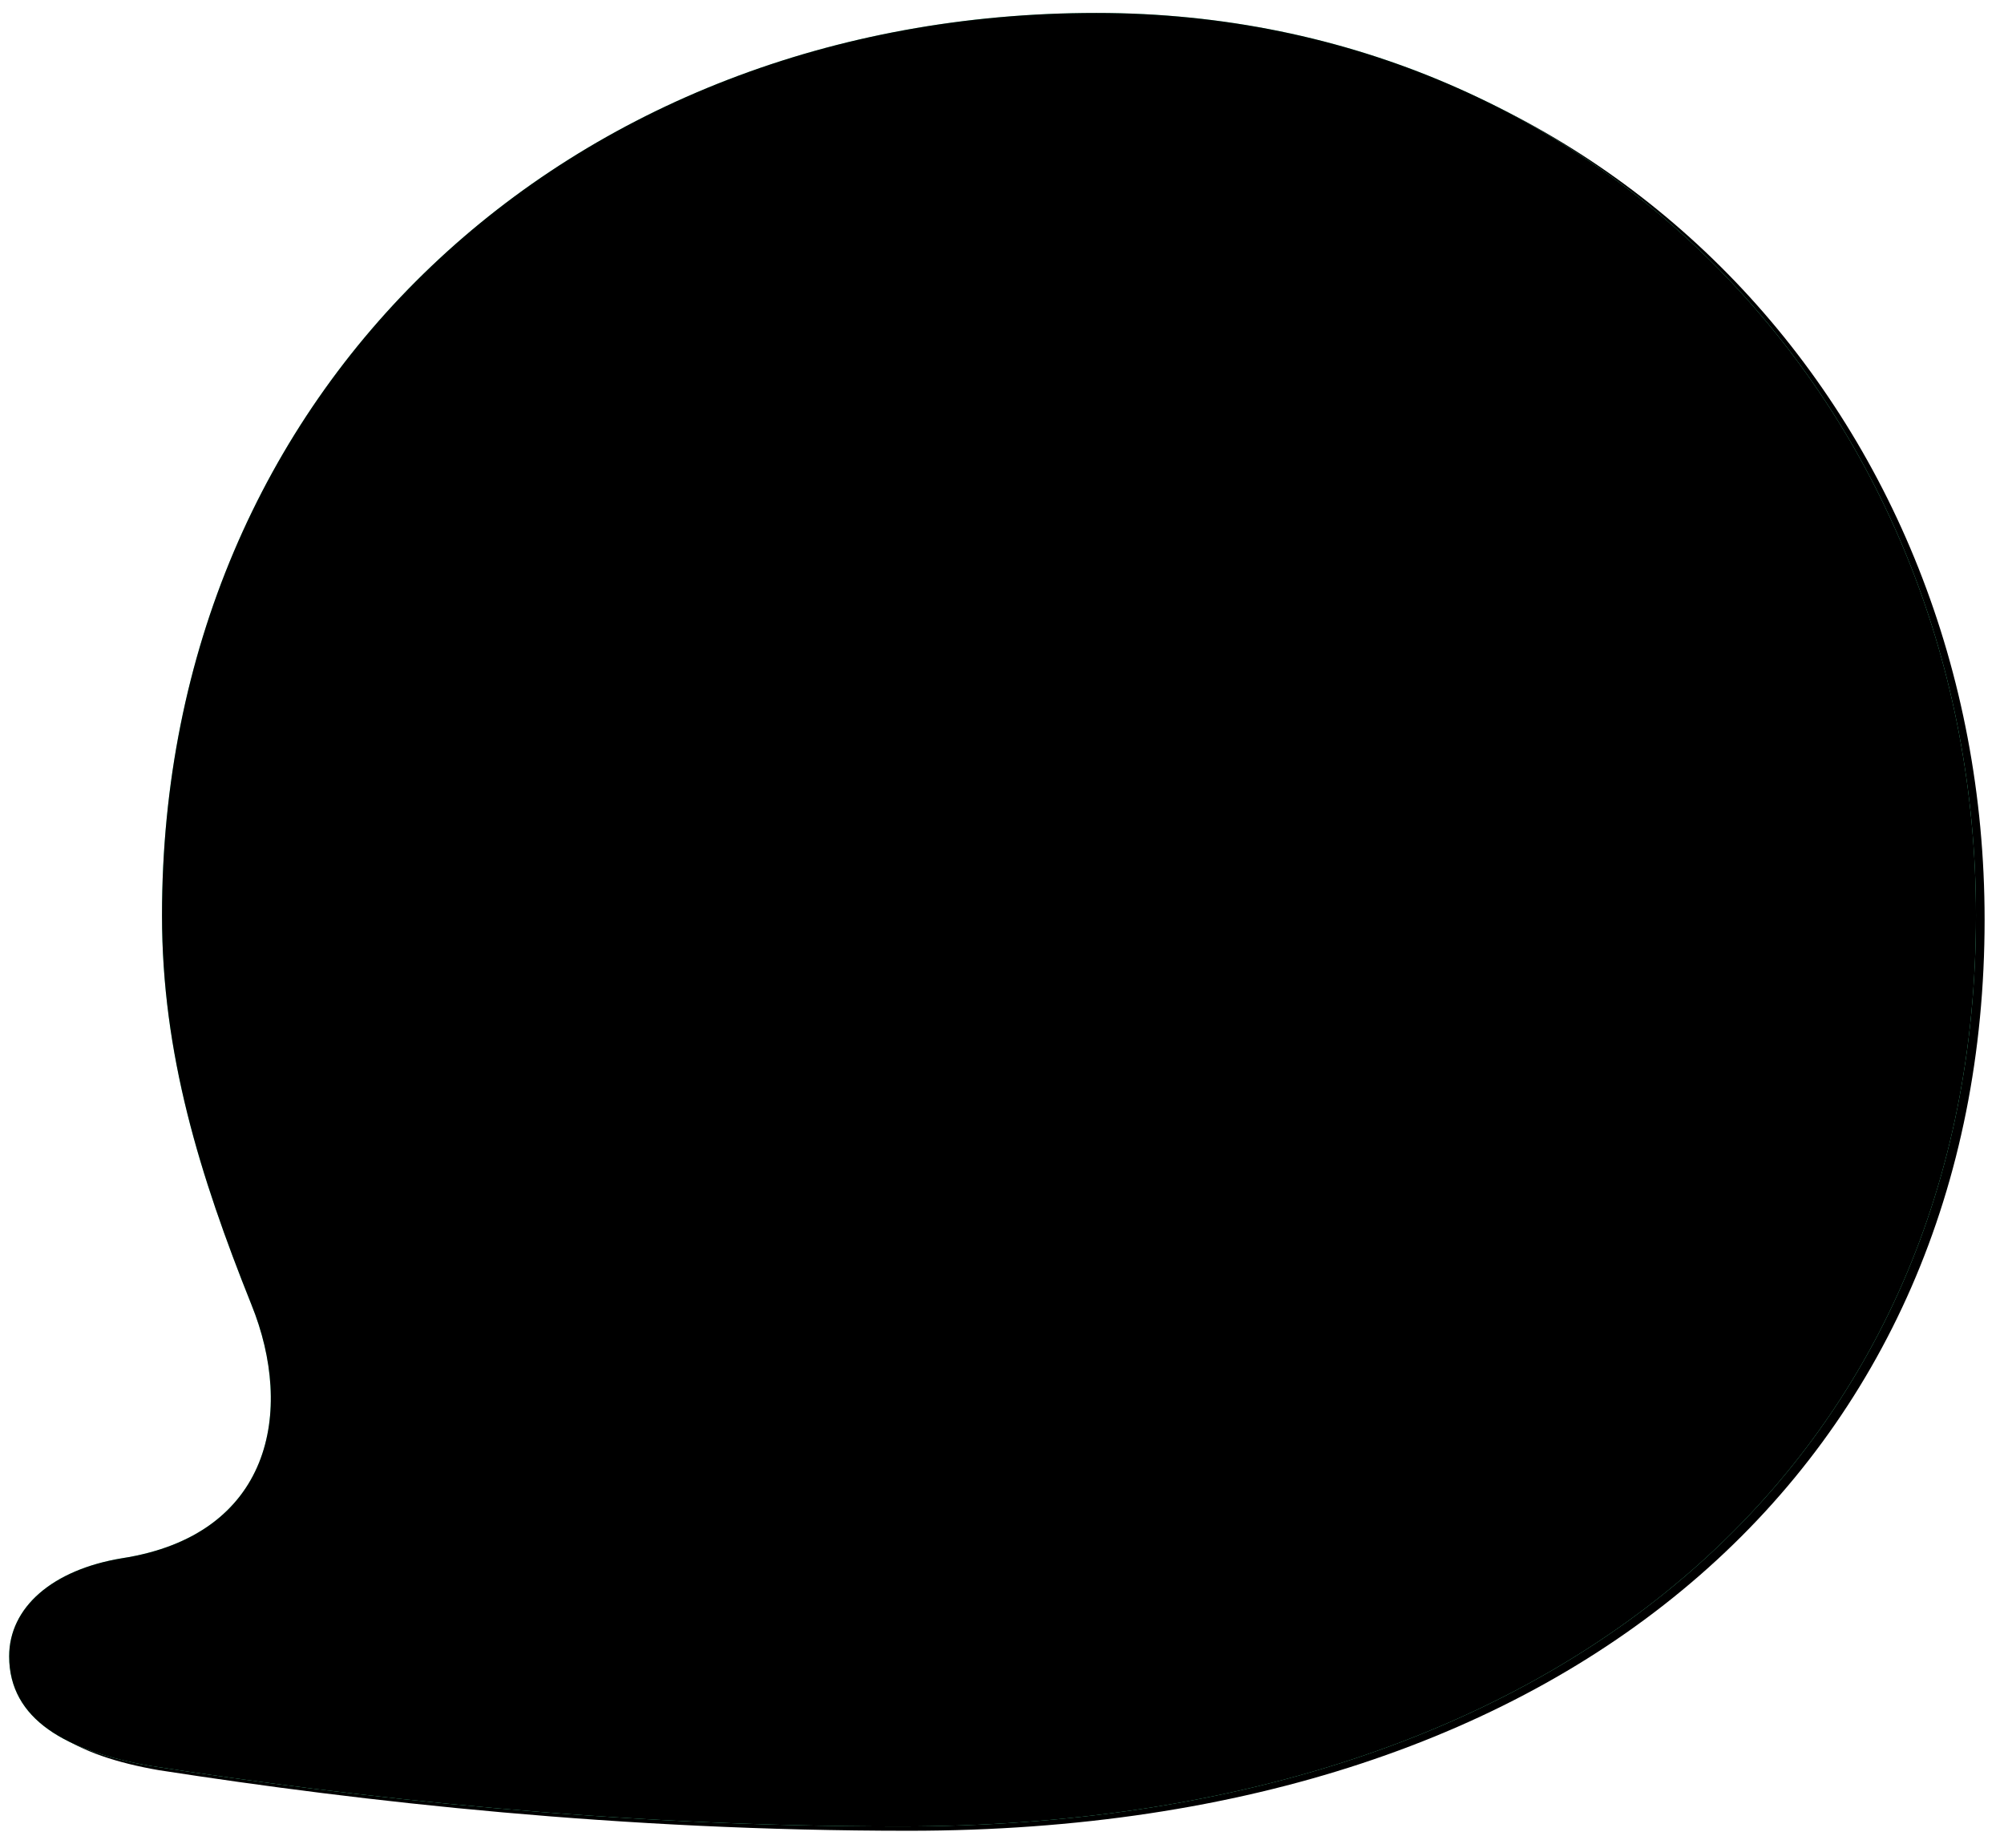 <?xml version="1.0" encoding="UTF-8"?>
<svg xmlns="http://www.w3.org/2000/svg" xmlns:xlink="http://www.w3.org/1999/xlink" width="464px" height="428px" viewBox="0 0 464 428" version="1.1">
  <title>bubble_left</title>
  <defs>
    <path d="M322.448,420 C478.696,420 571.51,332.528 571.51,208.998 C571.51,93.482 485.374,0 367.854,0 C245.66,0 151.51,86.804 151.51,208.998 C151.51,241.049 160.191,269.094 172.21,299.141 C182.226,323.847 176.884,352.56 142.162,357.901 C126.137,360.572 116.121,369.253 116.121,380.604 C116.121,395.294 129.475,402.639 148.839,405.978 C196.248,413.323 255.676,420 322.448,420 Z" id="path-1"></path>
    <filter x="-1.1%" y="-1.4%" width="103.1%" height="103.3%" filterUnits="objectBoundingBox" id="filter-2">
      <feOffset dx="2" dy="1" in="SourceAlpha" result="shadowOffsetOuter1"></feOffset>
      <feGaussianBlur stdDeviation="2" in="shadowOffsetOuter1" result="shadowBlurOuter1"></feGaussianBlur>
      <feColorMatrix values="0 0 0 0 0   0 0 0 0 0   0 0 0 0 0  0 0 0 0.048 0" type="matrix" in="shadowBlurOuter1"></feColorMatrix>
    </filter>
    <filter x="-1.3%" y="-1.7%" width="103.5%" height="103.8%" filterUnits="objectBoundingBox" id="filter-3">
      <feGaussianBlur stdDeviation="2" in="SourceAlpha" result="shadowBlurInner1"></feGaussianBlur>
      <feOffset dx="-4" dy="4" in="shadowBlurInner1" result="shadowOffsetInner1"></feOffset>
      <feComposite in="shadowOffsetInner1" in2="SourceAlpha" operator="arithmetic" k2="-1" k3="1" result="shadowInnerInner1"></feComposite>
      <feColorMatrix values="0 0 0 0 0.671   0 0 0 0 1   0 0 0 0 0.867  0 0 0 1 0" type="matrix" in="shadowInnerInner1" result="shadowMatrixInner1"></feColorMatrix>
      <feGaussianBlur stdDeviation="2" in="SourceAlpha" result="shadowBlurInner2"></feGaussianBlur>
      <feOffset dx="4" dy="-4" in="shadowBlurInner2" result="shadowOffsetInner2"></feOffset>
      <feComposite in="shadowOffsetInner2" in2="SourceAlpha" operator="arithmetic" k2="-1" k3="1" result="shadowInnerInner2"></feComposite>
      <feColorMatrix values="0 0 0 0 0   0 0 0 0 0   0 0 0 0 0  0 0 0 0.089 0" type="matrix" in="shadowInnerInner2" result="shadowMatrixInner2"></feColorMatrix>
      <feMerge>
        <feMergeNode in="shadowMatrixInner1"></feMergeNode>
        <feMergeNode in="shadowMatrixInner2"></feMergeNode>
      </feMerge>
    </filter>
  </defs>
  <g id="Icons" stroke="none" stroke-width="1" fill="none" fill-rule="evenodd">
    <g id="bubble_left" transform="translate(-114, 3)">
      <use fill="black" fill-opacity="1" filter="url(#filter-2)" xlink:href="#path-1"></use>
      <use fill="#66F1B8" fill-rule="evenodd" xlink:href="#path-1"></use>
      <use fill="black" fill-opacity="1" filter="url(#filter-3)" xlink:href="#path-1"></use>
    </g>
  </g>
</svg>
